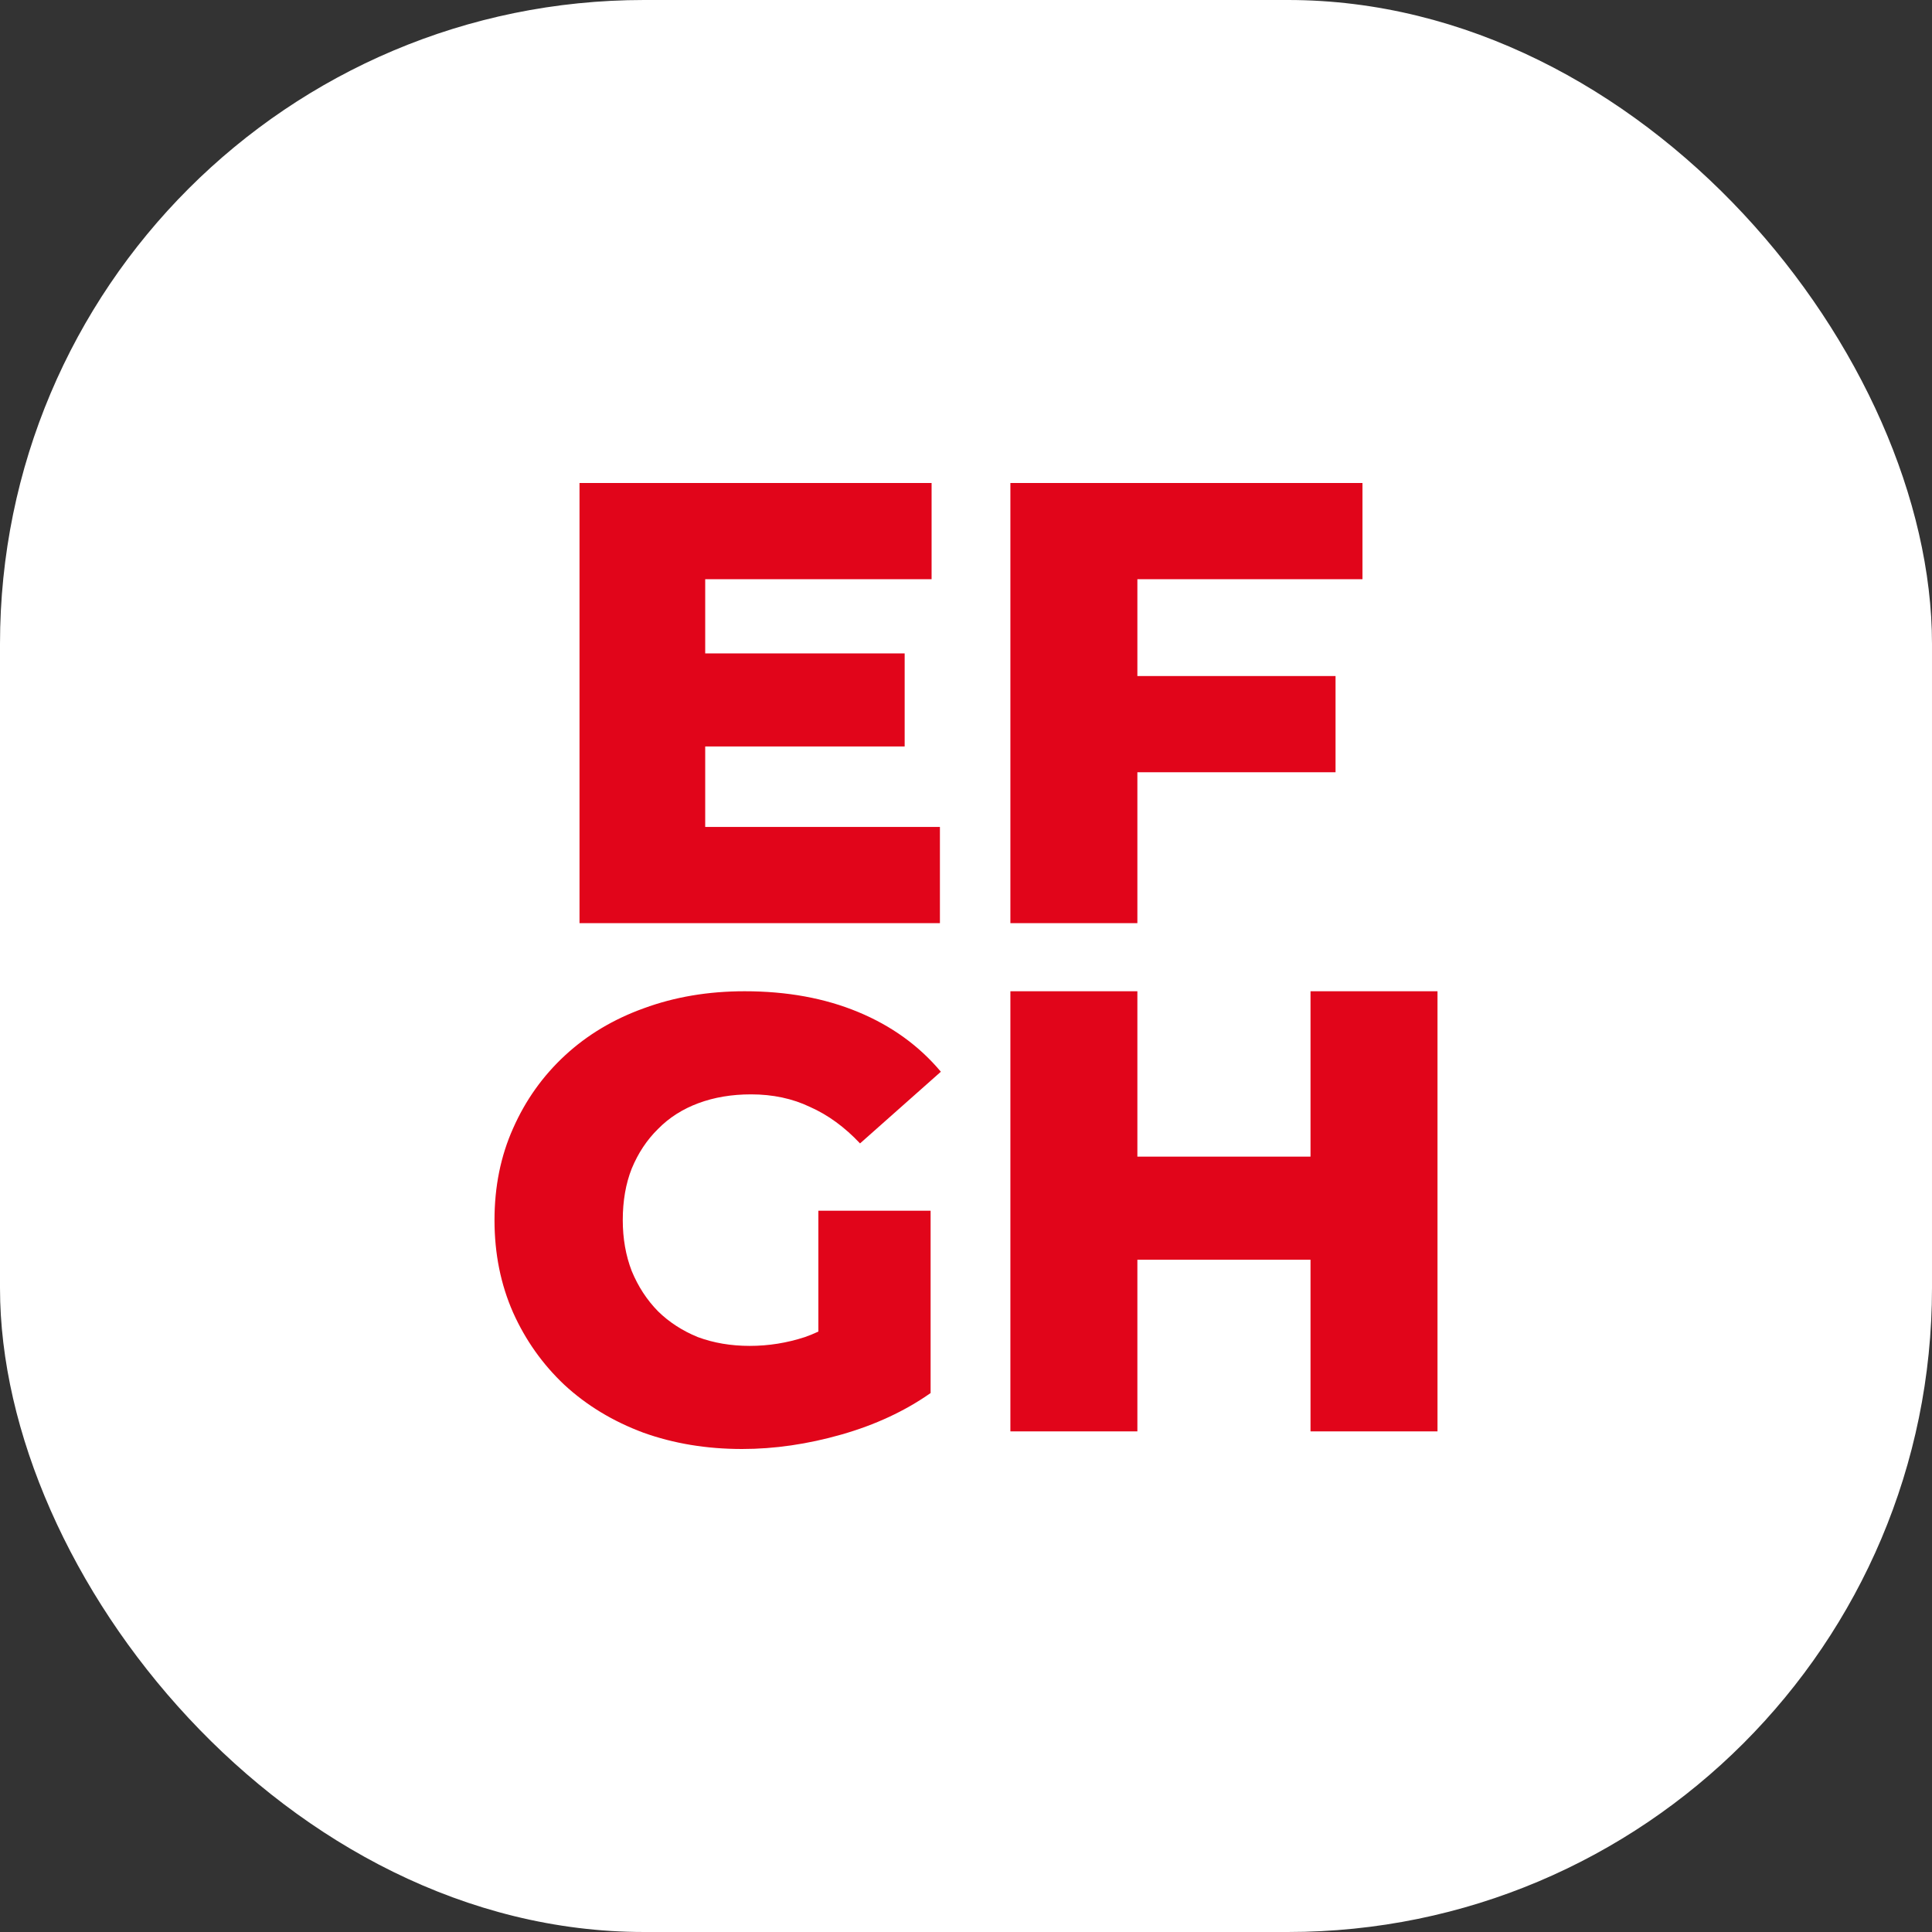 <?xml version="1.0" encoding="utf-8"?>
<svg xmlns="http://www.w3.org/2000/svg" fill="none" height="100%" overflow="visible" preserveAspectRatio="none" style="display: block;" viewBox="0 0 84 84" width="100%">
<rect x="0" y="0" width="84" height="84" fill="#333333" stroke="none"/>
<g id="Web Badge 2">
<rect fill="white" height="84" rx="28" width="84"/>
<g id="Vector">
<path d="M30.271 28.409H39.333V32.455H30.271V28.409ZM30.661 35.954H40.866V40.137H25.196V21H40.504V25.183H30.661V35.954Z" fill="#E1051A"/>
<path d="M49.06 29.393H58.067V33.576H49.06V29.393ZM49.451 40.137H43.93V21H59.238V25.183H49.451V40.137Z" fill="#E1051A"/>
<path d="M32.263 63C30.72 63 29.289 62.763 27.969 62.289C26.649 61.797 25.506 61.105 24.539 60.212C23.591 59.318 22.848 58.27 22.309 57.068C21.77 55.846 21.5 54.507 21.5 53.049C21.5 51.591 21.77 50.26 22.309 49.057C22.848 47.836 23.601 46.779 24.567 45.886C25.534 44.993 26.677 44.31 27.997 43.836C29.335 43.344 30.794 43.098 32.374 43.098C34.215 43.098 35.86 43.398 37.31 44C38.76 44.601 39.959 45.467 40.907 46.597L37.393 49.714C36.724 49.003 35.999 48.474 35.218 48.128C34.456 47.763 33.601 47.581 32.653 47.581C31.817 47.581 31.055 47.709 30.367 47.964C29.679 48.219 29.093 48.593 28.61 49.085C28.127 49.559 27.746 50.133 27.467 50.807C27.207 51.463 27.077 52.211 27.077 53.049C27.077 53.851 27.207 54.589 27.467 55.263C27.746 55.938 28.127 56.521 28.61 57.013C29.093 57.487 29.67 57.86 30.339 58.134C31.027 58.389 31.78 58.517 32.597 58.517C33.415 58.517 34.215 58.389 34.995 58.134C35.776 57.86 36.566 57.405 37.365 56.767L40.461 60.567C39.345 61.351 38.053 61.952 36.585 62.371C35.116 62.79 33.676 63 32.263 63ZM35.581 59.856V52.639H40.461V60.567L35.581 59.856Z" fill="#E1051A"/>
<path d="M56.979 43.098H62.5V62.234H56.979V43.098ZM49.451 62.234H43.93V43.098H49.451V62.234ZM57.37 54.771H49.06V50.288H57.37V54.771Z" fill="#E1051A"/>
</g>
</g>
</svg>